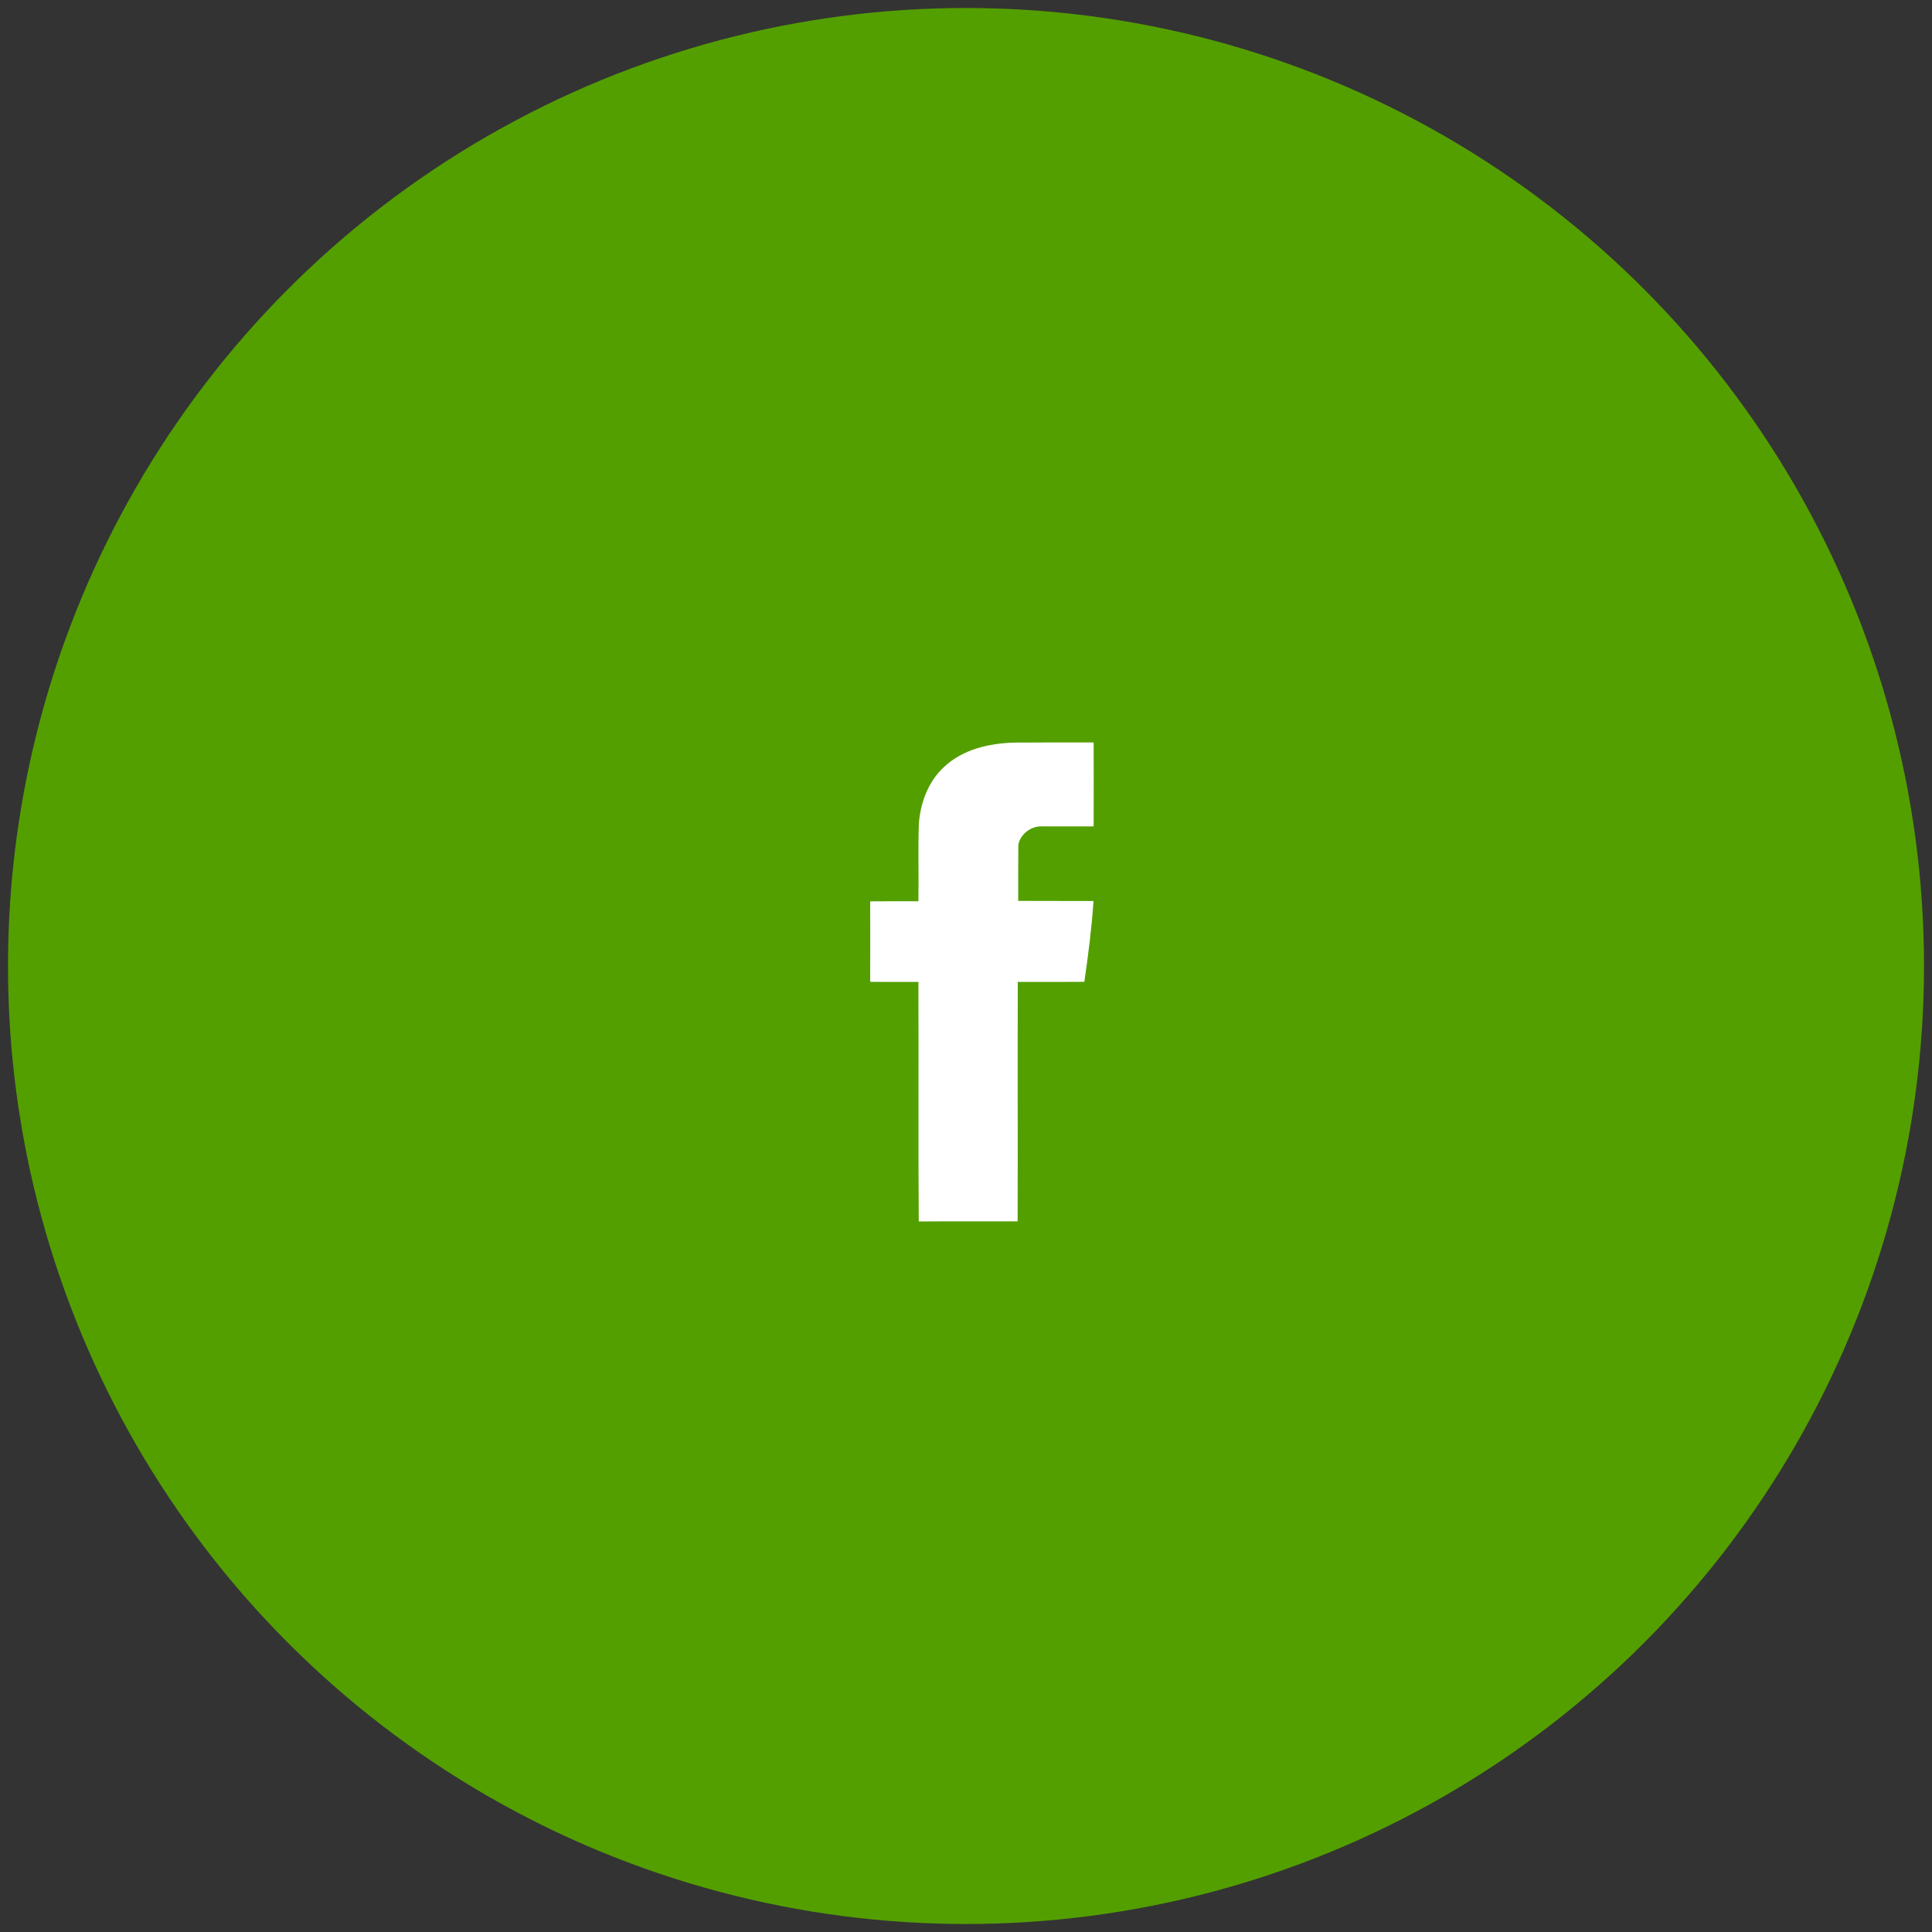 <?xml version="1.0" encoding="UTF-8"?> <svg xmlns="http://www.w3.org/2000/svg" width="44" height="44" viewBox="0 0 44 44" fill="none"><rect x="0" y="0" width="44" height="44" fill="#333333" stroke="none"/> <circle cx="22" cy="22" r="21.818" fill="#539F00"></circle> <path d="M21.496 17.471C21.922 17.066 22.525 16.928 23.097 16.912C23.7 16.907 24.304 16.909 24.907 16.909C24.909 17.547 24.909 18.183 24.907 18.82C24.518 18.82 24.126 18.82 23.737 18.82C23.491 18.805 23.237 18.992 23.192 19.239C23.187 19.665 23.189 20.091 23.189 20.517C23.761 20.52 24.333 20.517 24.904 20.52C24.862 21.137 24.785 21.751 24.695 22.36C24.19 22.365 23.684 22.36 23.179 22.362C23.174 24.181 23.181 25.997 23.176 27.815C22.424 27.818 21.676 27.812 20.924 27.818C20.911 25.999 20.924 24.181 20.916 22.362C20.551 22.36 20.183 22.365 19.818 22.36C19.82 21.748 19.818 21.137 19.818 20.528C20.183 20.523 20.551 20.528 20.916 20.525C20.927 19.932 20.905 19.337 20.927 18.744C20.967 18.27 21.144 17.796 21.496 17.471Z" fill="white"></path> </svg> 